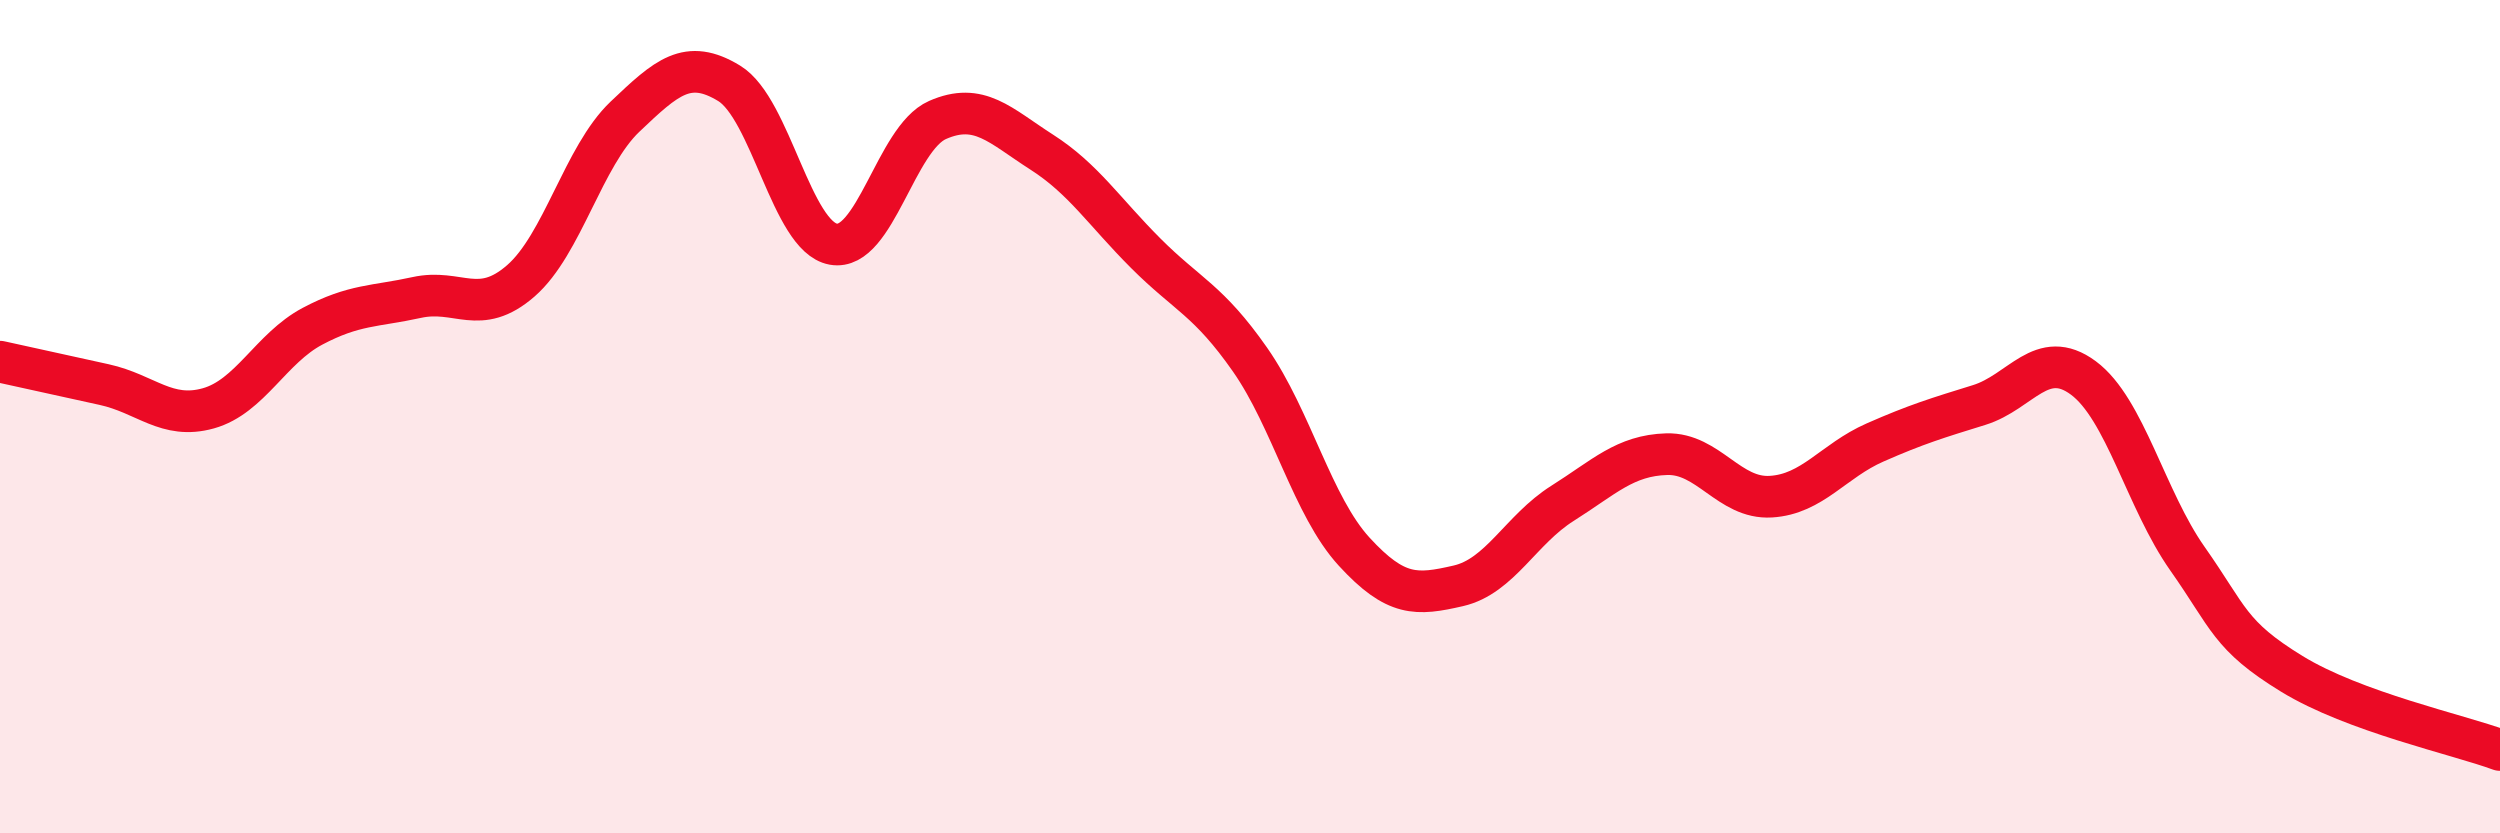 
    <svg width="60" height="20" viewBox="0 0 60 20" xmlns="http://www.w3.org/2000/svg">
      <path
        d="M 0,8.68 C 0.5,8.79 1.5,9.01 2.5,9.23 C 3.5,9.45 4,10.08 5,9.8 C 6,9.52 6.5,8.36 7.5,7.83 C 8.5,7.3 9,7.36 10,7.14 C 11,6.92 11.5,7.61 12.5,6.74 C 13.5,5.87 14,3.75 15,2.8 C 16,1.85 16.5,1.39 17.5,2 C 18.5,2.61 19,5.68 20,5.86 C 21,6.04 21.5,3.32 22.5,2.88 C 23.5,2.44 24,3.01 25,3.65 C 26,4.29 26.5,5.08 27.5,6.08 C 28.5,7.08 29,7.2 30,8.63 C 31,10.06 31.5,12.15 32.5,13.24 C 33.5,14.33 34,14.29 35,14.06 C 36,13.83 36.5,12.71 37.5,12.08 C 38.5,11.45 39,10.93 40,10.9 C 41,10.87 41.5,11.98 42.5,11.92 C 43.5,11.86 44,11.06 45,10.62 C 46,10.18 46.5,10.03 47.5,9.72 C 48.5,9.41 49,8.33 50,9.07 C 51,9.81 51.5,11.99 52.5,13.41 C 53.5,14.83 53.5,15.25 55,16.17 C 56.5,17.09 59,17.63 60,18L60 20L0 20Z"
        fill="#EB0A25"
        opacity="0.1"
        stroke-linecap="round"
        stroke-linejoin="round"
      />
      <path
        d="M 0,8.68 C 0.5,8.79 1.5,9.01 2.5,9.23 C 3.5,9.45 4,10.08 5,9.8 C 6,9.52 6.5,8.36 7.5,7.83 C 8.5,7.3 9,7.36 10,7.14 C 11,6.92 11.5,7.61 12.5,6.74 C 13.5,5.87 14,3.75 15,2.8 C 16,1.85 16.5,1.39 17.5,2 C 18.5,2.61 19,5.68 20,5.86 C 21,6.04 21.5,3.32 22.5,2.88 C 23.5,2.44 24,3.01 25,3.65 C 26,4.29 26.5,5.08 27.5,6.08 C 28.5,7.08 29,7.2 30,8.63 C 31,10.06 31.5,12.15 32.5,13.24 C 33.5,14.33 34,14.29 35,14.06 C 36,13.83 36.5,12.71 37.5,12.08 C 38.5,11.45 39,10.93 40,10.9 C 41,10.87 41.5,11.98 42.5,11.92 C 43.5,11.86 44,11.06 45,10.62 C 46,10.18 46.5,10.03 47.5,9.72 C 48.5,9.41 49,8.33 50,9.07 C 51,9.81 51.5,11.99 52.5,13.41 C 53.5,14.83 53.5,15.25 55,16.17 C 56.5,17.09 59,17.63 60,18"
        stroke="#EB0A25"
        stroke-width="1"
        fill="none"
        stroke-linecap="round"
        stroke-linejoin="round"
      />
    </svg>
  
